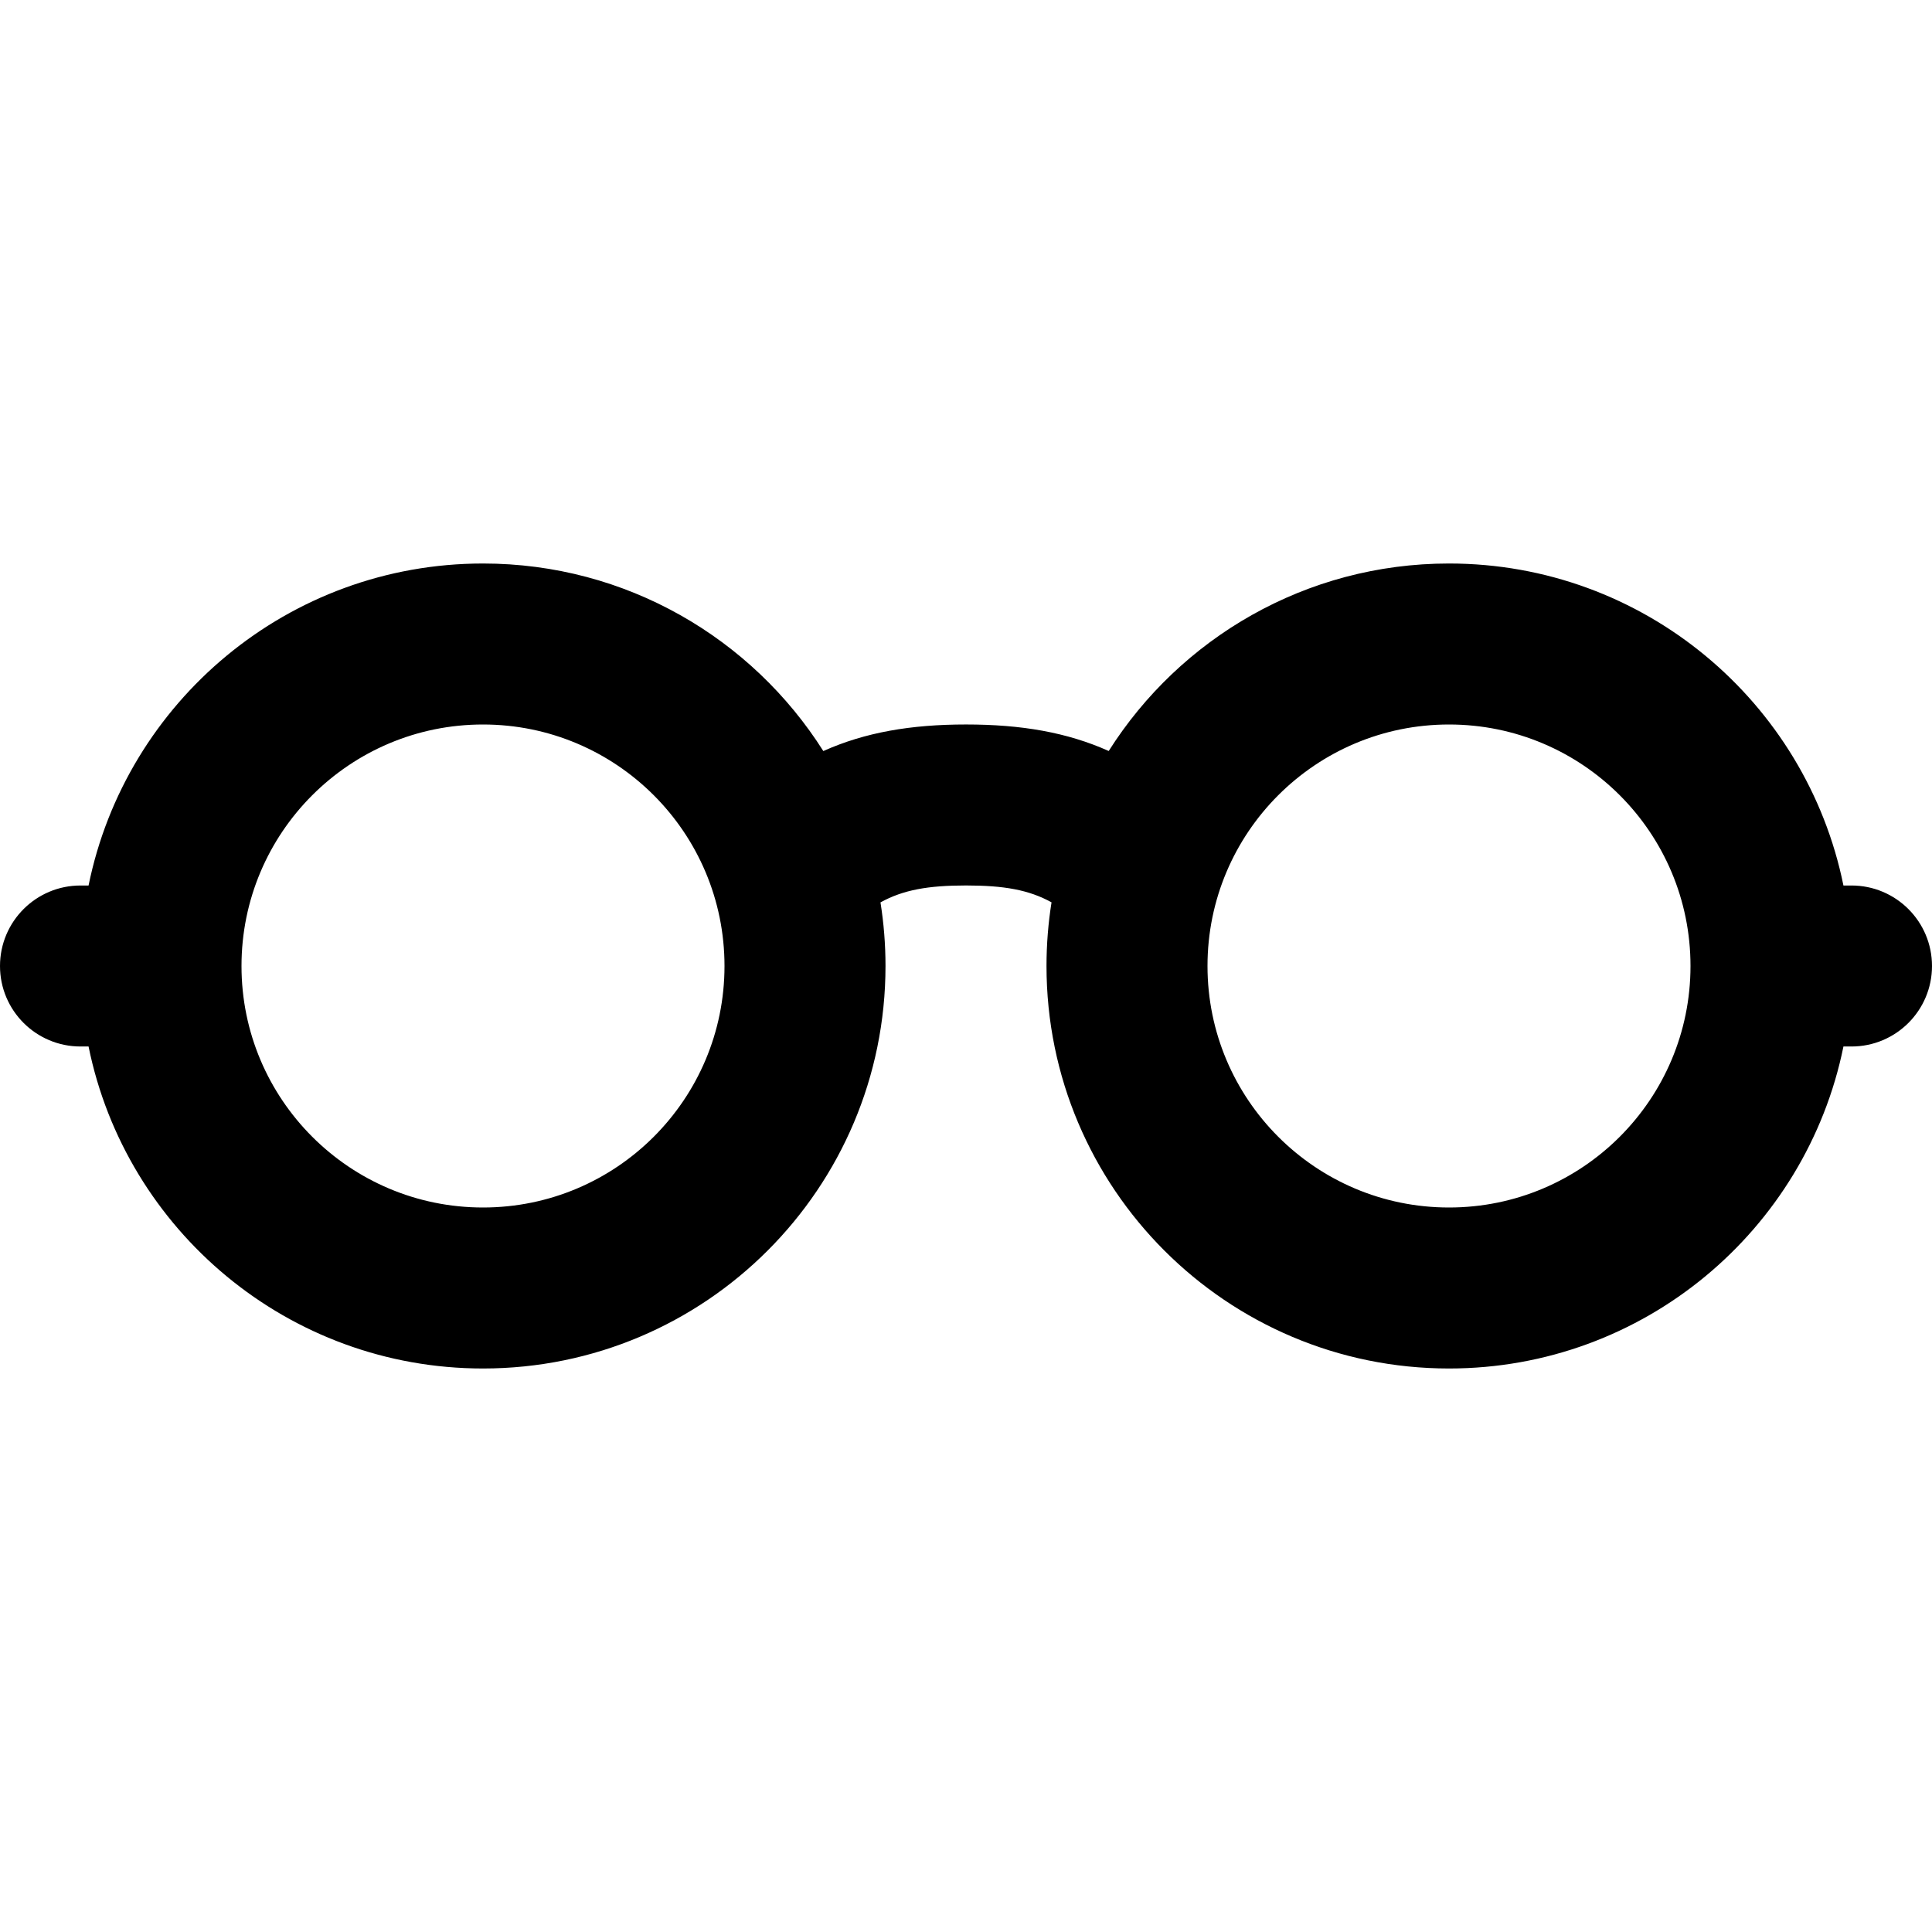 <?xml version="1.0" encoding="iso-8859-1"?>
<!-- Uploaded to: SVG Repo, www.svgrepo.com, Generator: SVG Repo Mixer Tools -->
<svg fill="#000000" height="800px" width="800px" version="1.1" id="Layer_1" xmlns="http://www.w3.org/2000/svg" xmlns:xlink="http://www.w3.org/1999/xlink" 
	 viewBox="0 0 512 512" xml:space="preserve">
<g>
	<g>
		<path d="M490.667,234.667h-2.136c-9.884-48.686-52.929-85.333-104.531-85.333c-37.953,0-71.274,19.828-90.18,49.686
			c-11.034-4.94-23.154-7.026-37.815-7.026c-14.648,0-26.773,2.093-37.816,7.039c-18.905-29.866-52.23-49.699-90.188-49.699
			c-51.601,0-94.646,36.648-104.531,85.333h-2.136C9.551,234.667,0,244.218,0,256c0,11.782,9.551,21.333,21.333,21.333h2.136
			c9.884,48.686,52.929,85.333,104.531,85.333c58.907,0,106.667-47.759,106.667-106.667c0-5.736-0.459-11.365-1.331-16.857
			c6.055-3.331,12.657-4.483,22.668-4.483c10.029,0,16.622,1.144,22.662,4.468c-0.874,5.496-1.333,11.13-1.333,16.872
			c0,58.907,47.759,106.667,106.667,106.667c51.601,0,94.646-36.648,104.531-85.333h2.136c11.782,0,21.333-9.551,21.333-21.333
			C512,244.218,502.449,234.667,490.667,234.667z M128,320c-35.343,0-64-28.657-64-64s28.657-64,64-64s64,28.657,64,64
			S163.343,320,128,320z M384,320c-35.343,0-64-28.657-64-64s28.657-64,64-64s64,28.657,64,64S419.343,320,384,320z"/>
	</g>
</g>
</svg>